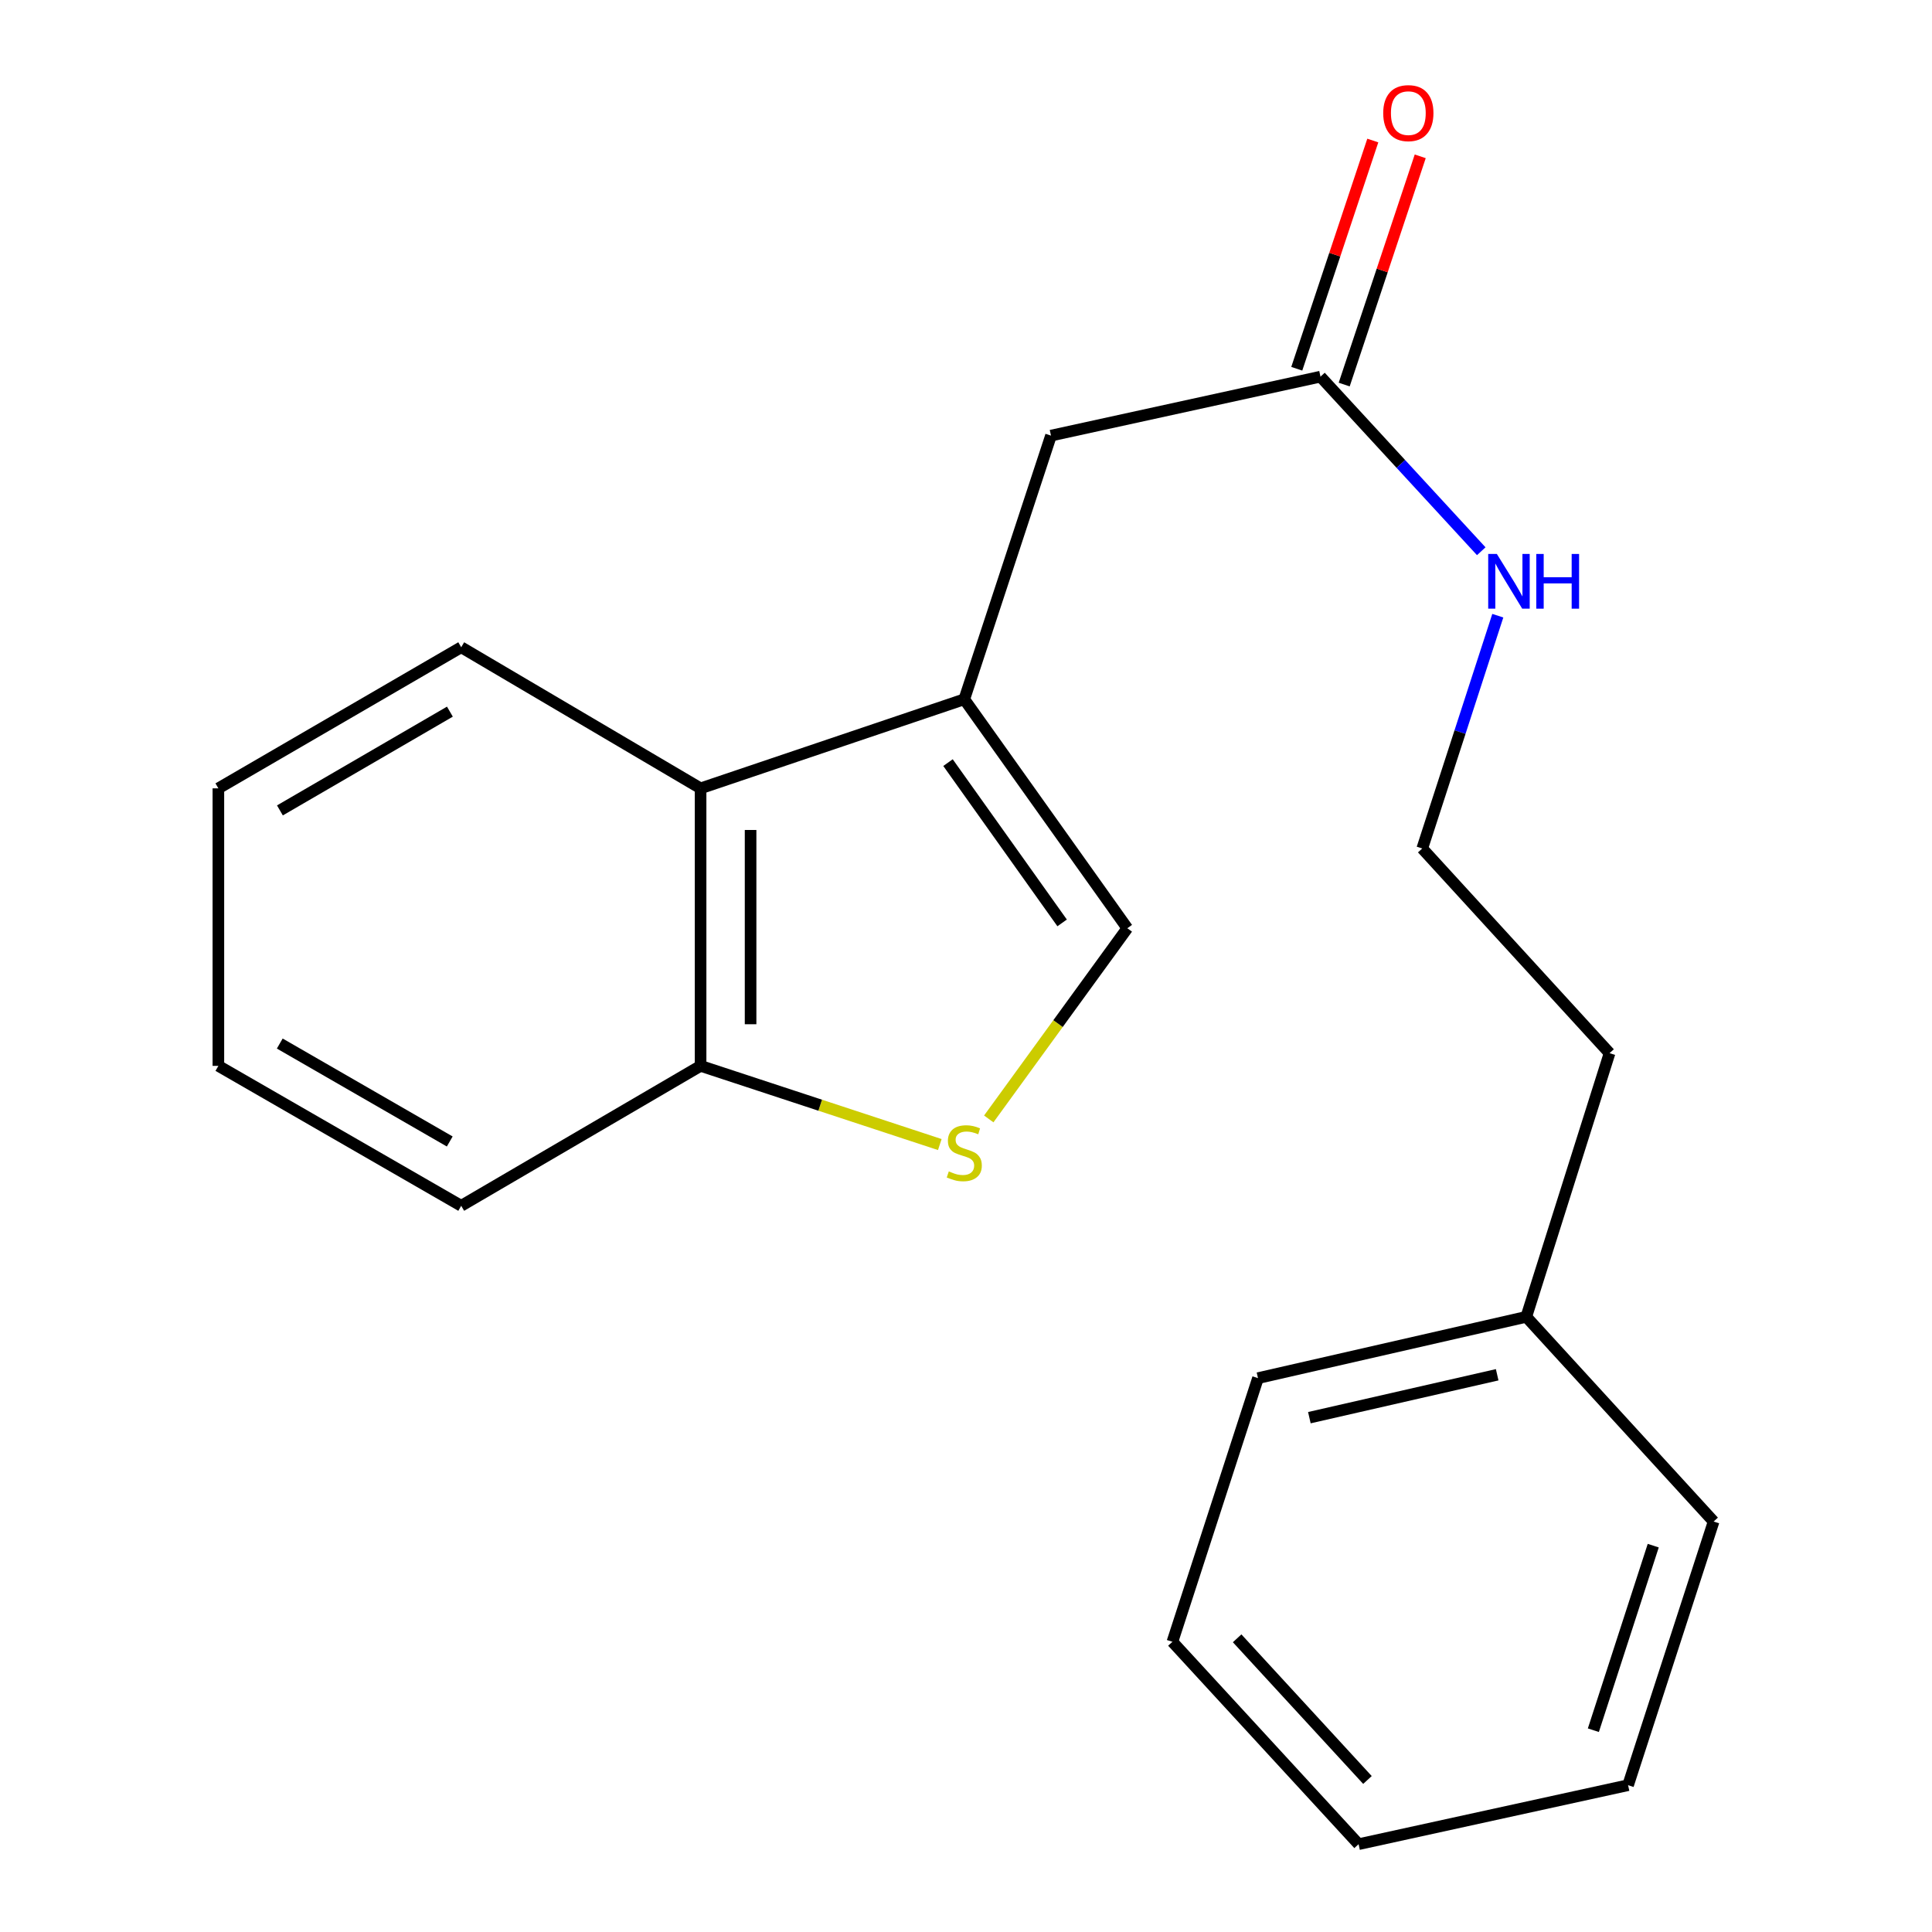 <?xml version='1.0' encoding='iso-8859-1'?>
<svg version='1.1' baseProfile='full'
              xmlns='http://www.w3.org/2000/svg'
                      xmlns:rdkit='http://www.rdkit.org/xml'
                      xmlns:xlink='http://www.w3.org/1999/xlink'
                  xml:space='preserve'
width='1000px' height='1000px' viewBox='0 0 1000 1000'>
<!-- END OF HEADER -->
<rect style='opacity:1.0;fill:#FFFFFF;stroke:none' width='1000' height='1000' x='0' y='0'> </rect>
<path class='bond-1' d='M 499.109,361.944 L 583.495,480.459' style='fill:none;fill-rule:evenodd;stroke:#000000;stroke-width:6px;stroke-linecap:butt;stroke-linejoin:miter;stroke-opacity:1' />
<path class='bond-1' d='M 490.688,394.73 L 549.758,477.691' style='fill:none;fill-rule:evenodd;stroke:#000000;stroke-width:6px;stroke-linecap:butt;stroke-linejoin:miter;stroke-opacity:1' />
<path class='bond-2' d='M 499.109,361.944 L 362.624,408.048' style='fill:none;fill-rule:evenodd;stroke:#000000;stroke-width:6px;stroke-linecap:butt;stroke-linejoin:miter;stroke-opacity:1' />
<path class='bond-3' d='M 499.109,361.944 L 543.99,225.474' style='fill:none;fill-rule:evenodd;stroke:#000000;stroke-width:6px;stroke-linecap:butt;stroke-linejoin:miter;stroke-opacity:1' />
<path class='bond-0' d='M 511.777,579.153 L 547.636,529.806' style='fill:none;fill-rule:evenodd;stroke:#CCCC00;stroke-width:6px;stroke-linecap:butt;stroke-linejoin:miter;stroke-opacity:1' />
<path class='bond-0' d='M 547.636,529.806 L 583.495,480.459' style='fill:none;fill-rule:evenodd;stroke:#000000;stroke-width:6px;stroke-linecap:butt;stroke-linejoin:miter;stroke-opacity:1' />
<path class='bond-20' d='M 486.437,592.418 L 424.531,572.055' style='fill:none;fill-rule:evenodd;stroke:#CCCC00;stroke-width:6px;stroke-linecap:butt;stroke-linejoin:miter;stroke-opacity:1' />
<path class='bond-20' d='M 424.531,572.055 L 362.624,551.691' style='fill:none;fill-rule:evenodd;stroke:#000000;stroke-width:6px;stroke-linecap:butt;stroke-linejoin:miter;stroke-opacity:1' />
<path class='bond-5' d='M 362.624,408.048 L 362.624,551.691' style='fill:none;fill-rule:evenodd;stroke:#000000;stroke-width:6px;stroke-linecap:butt;stroke-linejoin:miter;stroke-opacity:1' />
<path class='bond-5' d='M 388.501,429.594 L 388.501,530.145' style='fill:none;fill-rule:evenodd;stroke:#000000;stroke-width:6px;stroke-linecap:butt;stroke-linejoin:miter;stroke-opacity:1' />
<path class='bond-10' d='M 362.624,408.048 L 238.719,335.018' style='fill:none;fill-rule:evenodd;stroke:#000000;stroke-width:6px;stroke-linecap:butt;stroke-linejoin:miter;stroke-opacity:1' />
<path class='bond-4' d='M 543.99,225.474 L 683.479,194.954' style='fill:none;fill-rule:evenodd;stroke:#000000;stroke-width:6px;stroke-linecap:butt;stroke-linejoin:miter;stroke-opacity:1' />
<path class='bond-6' d='M 695.754,199.044 L 715.432,139.98' style='fill:none;fill-rule:evenodd;stroke:#000000;stroke-width:6px;stroke-linecap:butt;stroke-linejoin:miter;stroke-opacity:1' />
<path class='bond-6' d='M 715.432,139.98 L 735.109,80.916' style='fill:none;fill-rule:evenodd;stroke:#FF0000;stroke-width:6px;stroke-linecap:butt;stroke-linejoin:miter;stroke-opacity:1' />
<path class='bond-6' d='M 671.204,190.865 L 690.882,131.801' style='fill:none;fill-rule:evenodd;stroke:#000000;stroke-width:6px;stroke-linecap:butt;stroke-linejoin:miter;stroke-opacity:1' />
<path class='bond-6' d='M 690.882,131.801 L 710.559,72.737' style='fill:none;fill-rule:evenodd;stroke:#FF0000;stroke-width:6px;stroke-linecap:butt;stroke-linejoin:miter;stroke-opacity:1' />
<path class='bond-7' d='M 683.479,194.954 L 725.086,240.136' style='fill:none;fill-rule:evenodd;stroke:#000000;stroke-width:6px;stroke-linecap:butt;stroke-linejoin:miter;stroke-opacity:1' />
<path class='bond-7' d='M 725.086,240.136 L 766.693,285.318' style='fill:none;fill-rule:evenodd;stroke:#0000FF;stroke-width:6px;stroke-linecap:butt;stroke-linejoin:miter;stroke-opacity:1' />
<path class='bond-11' d='M 362.624,551.691 L 238.719,624.117' style='fill:none;fill-rule:evenodd;stroke:#000000;stroke-width:6px;stroke-linecap:butt;stroke-linejoin:miter;stroke-opacity:1' />
<path class='bond-8' d='M 775.258,318.685 L 755.705,378.928' style='fill:none;fill-rule:evenodd;stroke:#0000FF;stroke-width:6px;stroke-linecap:butt;stroke-linejoin:miter;stroke-opacity:1' />
<path class='bond-8' d='M 755.705,378.928 L 736.152,439.171' style='fill:none;fill-rule:evenodd;stroke:#000000;stroke-width:6px;stroke-linecap:butt;stroke-linejoin:miter;stroke-opacity:1' />
<path class='bond-12' d='M 736.152,439.171 L 833.103,545.121' style='fill:none;fill-rule:evenodd;stroke:#000000;stroke-width:6px;stroke-linecap:butt;stroke-linejoin:miter;stroke-opacity:1' />
<path class='bond-9' d='M 790.004,681.591 L 833.103,545.121' style='fill:none;fill-rule:evenodd;stroke:#000000;stroke-width:6px;stroke-linecap:butt;stroke-linejoin:miter;stroke-opacity:1' />
<path class='bond-13' d='M 790.004,681.591 L 651.133,713.319' style='fill:none;fill-rule:evenodd;stroke:#000000;stroke-width:6px;stroke-linecap:butt;stroke-linejoin:miter;stroke-opacity:1' />
<path class='bond-13' d='M 774.937,711.577 L 677.727,733.786' style='fill:none;fill-rule:evenodd;stroke:#000000;stroke-width:6px;stroke-linecap:butt;stroke-linejoin:miter;stroke-opacity:1' />
<path class='bond-14' d='M 790.004,681.591 L 886.969,787.541' style='fill:none;fill-rule:evenodd;stroke:#000000;stroke-width:6px;stroke-linecap:butt;stroke-linejoin:miter;stroke-opacity:1' />
<path class='bond-15' d='M 238.719,335.018 L 113.031,408.048' style='fill:none;fill-rule:evenodd;stroke:#000000;stroke-width:6px;stroke-linecap:butt;stroke-linejoin:miter;stroke-opacity:1' />
<path class='bond-15' d='M 232.866,368.347 L 144.884,419.467' style='fill:none;fill-rule:evenodd;stroke:#000000;stroke-width:6px;stroke-linecap:butt;stroke-linejoin:miter;stroke-opacity:1' />
<path class='bond-21' d='M 238.719,624.117 L 113.031,551.691' style='fill:none;fill-rule:evenodd;stroke:#000000;stroke-width:6px;stroke-linecap:butt;stroke-linejoin:miter;stroke-opacity:1' />
<path class='bond-21' d='M 232.785,590.832 L 144.804,540.134' style='fill:none;fill-rule:evenodd;stroke:#000000;stroke-width:6px;stroke-linecap:butt;stroke-linejoin:miter;stroke-opacity:1' />
<path class='bond-18' d='M 651.133,713.319 L 606.841,849.789' style='fill:none;fill-rule:evenodd;stroke:#000000;stroke-width:6px;stroke-linecap:butt;stroke-linejoin:miter;stroke-opacity:1' />
<path class='bond-17' d='M 886.969,787.541 L 842.691,924.011' style='fill:none;fill-rule:evenodd;stroke:#000000;stroke-width:6px;stroke-linecap:butt;stroke-linejoin:miter;stroke-opacity:1' />
<path class='bond-17' d='M 855.714,800.026 L 824.72,895.555' style='fill:none;fill-rule:evenodd;stroke:#000000;stroke-width:6px;stroke-linecap:butt;stroke-linejoin:miter;stroke-opacity:1' />
<path class='bond-16' d='M 113.031,408.048 L 113.031,551.691' style='fill:none;fill-rule:evenodd;stroke:#000000;stroke-width:6px;stroke-linecap:butt;stroke-linejoin:miter;stroke-opacity:1' />
<path class='bond-19' d='M 842.691,924.011 L 703.203,954.545' style='fill:none;fill-rule:evenodd;stroke:#000000;stroke-width:6px;stroke-linecap:butt;stroke-linejoin:miter;stroke-opacity:1' />
<path class='bond-22' d='M 606.841,849.789 L 703.203,954.545' style='fill:none;fill-rule:evenodd;stroke:#000000;stroke-width:6px;stroke-linecap:butt;stroke-linejoin:miter;stroke-opacity:1' />
<path class='bond-22' d='M 640.34,847.984 L 707.793,921.314' style='fill:none;fill-rule:evenodd;stroke:#000000;stroke-width:6px;stroke-linecap:butt;stroke-linejoin:miter;stroke-opacity:1' />
<path  class='atom-1' d='M 491.109 606.307
Q 491.429 606.427, 492.749 606.987
Q 494.069 607.547, 495.509 607.907
Q 496.989 608.227, 498.429 608.227
Q 501.109 608.227, 502.669 606.947
Q 504.229 605.627, 504.229 603.347
Q 504.229 601.787, 503.429 600.827
Q 502.669 599.867, 501.469 599.347
Q 500.269 598.827, 498.269 598.227
Q 495.749 597.467, 494.229 596.747
Q 492.749 596.027, 491.669 594.507
Q 490.629 592.987, 490.629 590.427
Q 490.629 586.867, 493.029 584.667
Q 495.469 582.467, 500.269 582.467
Q 503.549 582.467, 507.269 584.027
L 506.349 587.107
Q 502.949 585.707, 500.389 585.707
Q 497.629 585.707, 496.109 586.867
Q 494.589 587.987, 494.629 589.947
Q 494.629 591.467, 495.389 592.387
Q 496.189 593.307, 497.309 593.827
Q 498.469 594.347, 500.389 594.947
Q 502.949 595.747, 504.469 596.547
Q 505.989 597.347, 507.069 598.987
Q 508.189 600.587, 508.189 603.347
Q 508.189 607.267, 505.549 609.387
Q 502.949 611.467, 498.589 611.467
Q 496.069 611.467, 494.149 610.907
Q 492.269 610.387, 490.029 609.467
L 491.109 606.307
' fill='#CCCC00'/>
<path  class='atom-7' d='M 715.95 58.55
Q 715.95 51.75, 719.31 47.95
Q 722.67 44.15, 728.95 44.15
Q 735.23 44.15, 738.59 47.95
Q 741.95 51.75, 741.95 58.55
Q 741.95 65.43, 738.55 69.35
Q 735.15 73.23, 728.95 73.23
Q 722.71 73.23, 719.31 69.35
Q 715.95 65.47, 715.95 58.55
M 728.95 70.03
Q 733.27 70.03, 735.59 67.15
Q 737.95 64.23, 737.95 58.55
Q 737.95 52.99, 735.59 50.19
Q 733.27 47.35, 728.95 47.35
Q 724.63 47.35, 722.27 50.15
Q 719.95 52.95, 719.95 58.55
Q 719.95 64.27, 722.27 67.15
Q 724.63 70.03, 728.95 70.03
' fill='#FF0000'/>
<path  class='atom-8' d='M 774.773 286.73
L 784.053 301.73
Q 784.973 303.21, 786.453 305.89
Q 787.933 308.57, 788.013 308.73
L 788.013 286.73
L 791.773 286.73
L 791.773 315.05
L 787.893 315.05
L 777.933 298.65
Q 776.773 296.73, 775.533 294.53
Q 774.333 292.33, 773.973 291.65
L 773.973 315.05
L 770.293 315.05
L 770.293 286.73
L 774.773 286.73
' fill='#0000FF'/>
<path  class='atom-8' d='M 795.173 286.73
L 799.013 286.73
L 799.013 298.77
L 813.493 298.77
L 813.493 286.73
L 817.333 286.73
L 817.333 315.05
L 813.493 315.05
L 813.493 301.97
L 799.013 301.97
L 799.013 315.05
L 795.173 315.05
L 795.173 286.73
' fill='#0000FF'/>
</svg>

